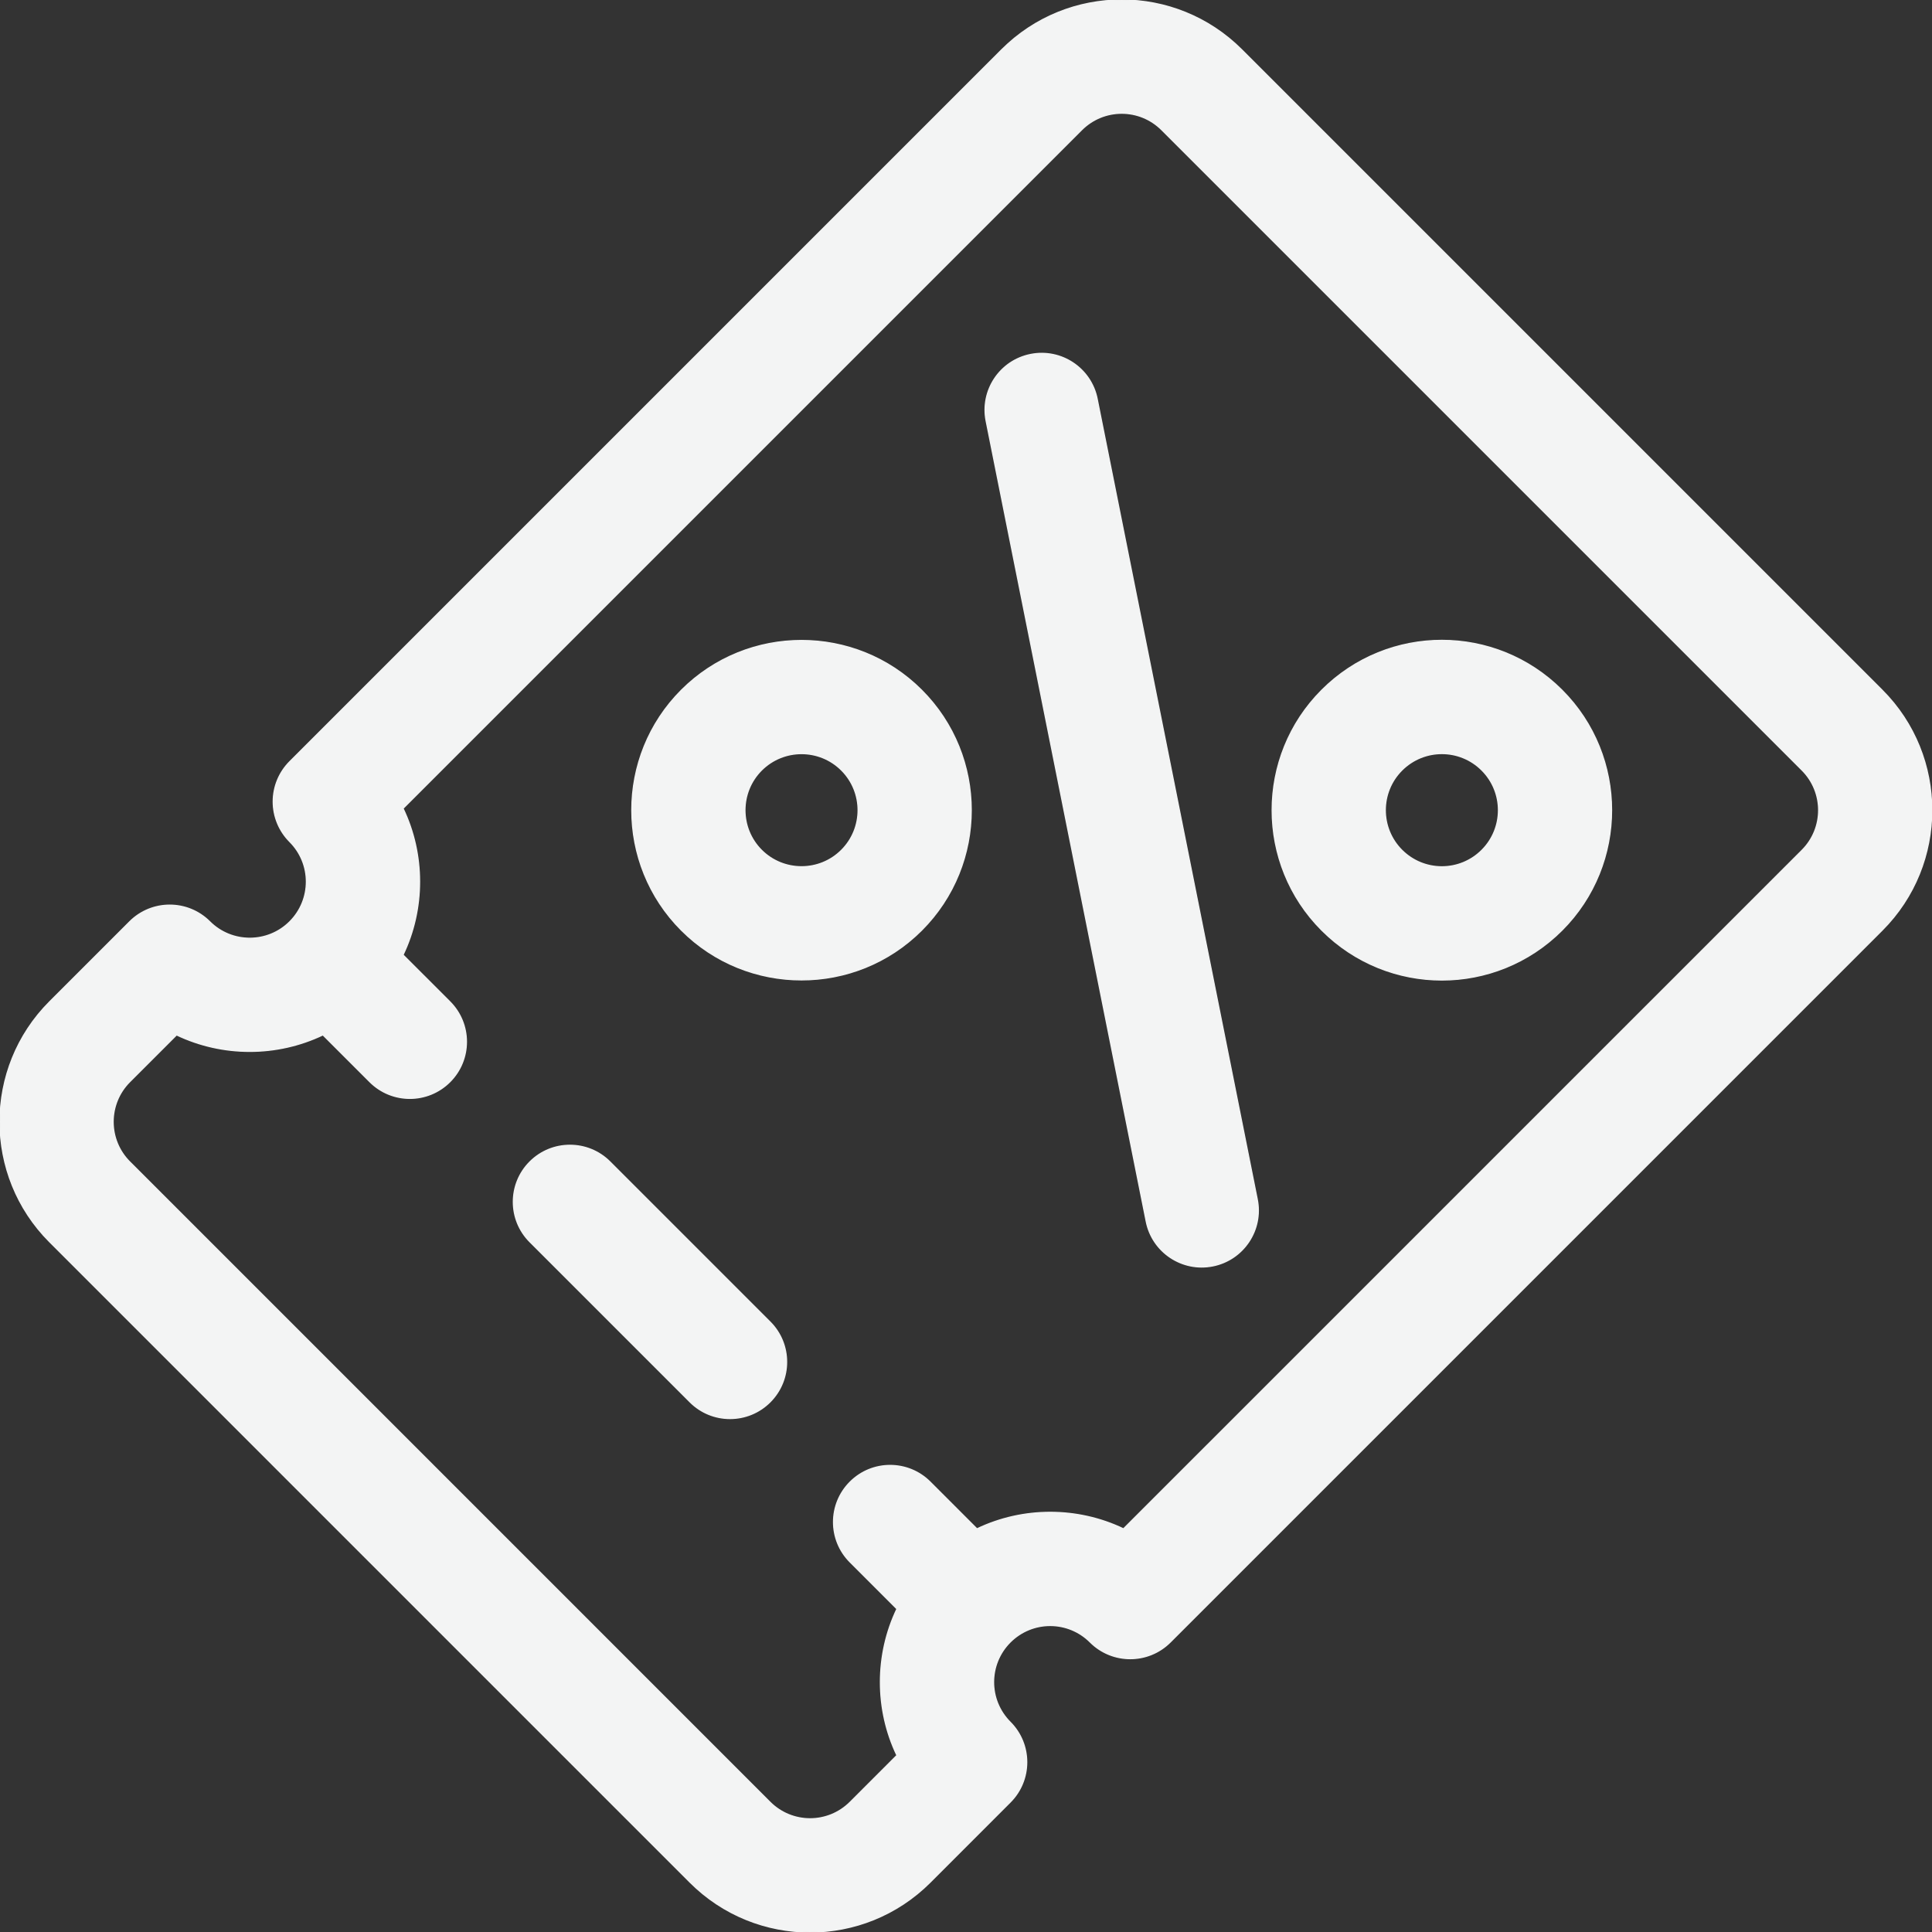<svg width="168" height="168" viewBox="0 0 168 168" fill="none" xmlns="http://www.w3.org/2000/svg">
<rect x="0" y="0" width="168" height="168" fill="#333333" stroke="none"/>
<g clip-path="url(#clip0_109_2675)">
<path d="M80.138 80.892C85.896 75.134 85.896 65.767 80.138 60.011C74.382 54.253 65.014 54.255 59.257 60.011C53.5 65.767 53.5 75.134 59.257 80.892C65.014 86.648 74.381 86.649 80.138 80.892ZM66.217 66.971C68.137 65.052 71.26 65.052 73.178 66.971C75.097 68.889 75.097 72.012 73.178 73.93C71.26 75.849 68.137 75.85 66.217 73.93C64.299 72.012 64.299 68.889 66.217 66.971Z" fill="#F3F4F4" stroke="#F3F4F4" stroke-width="0.1"/>
<path d="M135.821 80.892C141.577 75.134 141.577 65.767 135.821 60.011C130.05 54.24 120.71 54.239 114.94 60.011C109.182 65.767 109.182 75.134 114.94 80.892C120.71 86.662 130.05 86.662 135.821 80.892ZM121.9 66.971C123.824 65.048 126.937 65.047 128.86 66.971C130.78 68.889 130.78 72.012 128.86 73.93C126.937 75.854 123.824 75.854 121.9 73.93C119.981 72.012 119.981 68.889 121.9 66.971Z" fill="#F3F4F4" stroke="#F3F4F4" stroke-width="0.1"/>
<path d="M99.673 106.217C100.206 108.886 102.802 110.611 105.464 110.078C108.13 109.546 109.859 106.953 109.326 104.287L95.405 34.684C94.872 32.019 92.279 30.29 89.614 30.823C86.948 31.356 85.22 33.949 85.753 36.614L99.673 106.217Z" fill="#F3F4F4" stroke="#F3F4F4" stroke-width="0.1"/>
<path d="M60.001 163.673C65.77 169.442 75.11 169.443 80.882 163.673L87.841 156.711C89.763 154.791 89.763 151.673 87.841 149.752C85.918 147.828 85.918 144.716 87.841 142.791C89.765 140.868 92.877 140.867 94.801 142.791C96.722 144.712 99.84 144.713 101.762 142.791L163.661 80.892C169.419 75.134 169.419 65.767 163.661 60.011L107.98 4.329C102.21 -1.442 92.87 -1.443 87.098 4.329L25.199 66.227C24.276 67.151 23.757 68.403 23.757 69.707C23.757 71.013 24.276 72.264 25.199 73.189C27.122 75.111 27.123 78.224 25.199 80.148C23.28 82.067 20.158 82.067 18.238 80.148C16.317 78.227 13.201 78.227 11.278 80.148L4.318 87.108C-1.439 92.866 -1.439 102.233 4.318 107.99L60.001 163.673ZM11.278 94.069L15.355 89.993C19.367 91.904 24.069 91.902 28.08 89.991L32.159 94.069C34.081 95.992 37.197 95.992 39.12 94.069C41.041 92.147 41.041 89.031 39.12 87.109L35.047 83.036C36.967 79.027 36.962 74.295 35.048 70.299L94.059 11.288C95.983 9.366 99.095 9.366 101.019 11.288L156.703 66.972C158.622 68.891 158.622 72.013 156.703 73.932L97.692 132.942C93.698 131.031 88.966 131.023 84.954 132.943L80.882 128.871C78.96 126.948 75.843 126.948 73.922 128.871C71.999 130.794 71.999 133.909 73.922 135.831L77.994 139.904C76.075 143.913 76.08 148.646 77.993 152.641L73.922 156.713C71.998 158.635 68.886 158.635 66.961 156.713L11.278 101.029C9.359 99.11 9.359 95.988 11.278 94.069Z" fill="#F3F4F4" stroke="#F3F4F4" stroke-width="0.1"/>
<path d="M60.001 121.91C61.922 123.832 65.038 123.832 66.96 121.91C68.883 119.988 68.883 116.872 66.96 114.95L53.039 101.029C51.118 99.108 48.002 99.108 46.08 101.029C44.157 102.952 44.157 106.067 46.08 107.99L60.001 121.91Z" fill="#F3F4F4" stroke="#F3F4F4" stroke-width="0.1"/>
</g>
<defs>
<clipPath id="clip0_109_2675">
<rect width="168" height="168" fill="white"/>
</clipPath>
</defs>
</svg>
